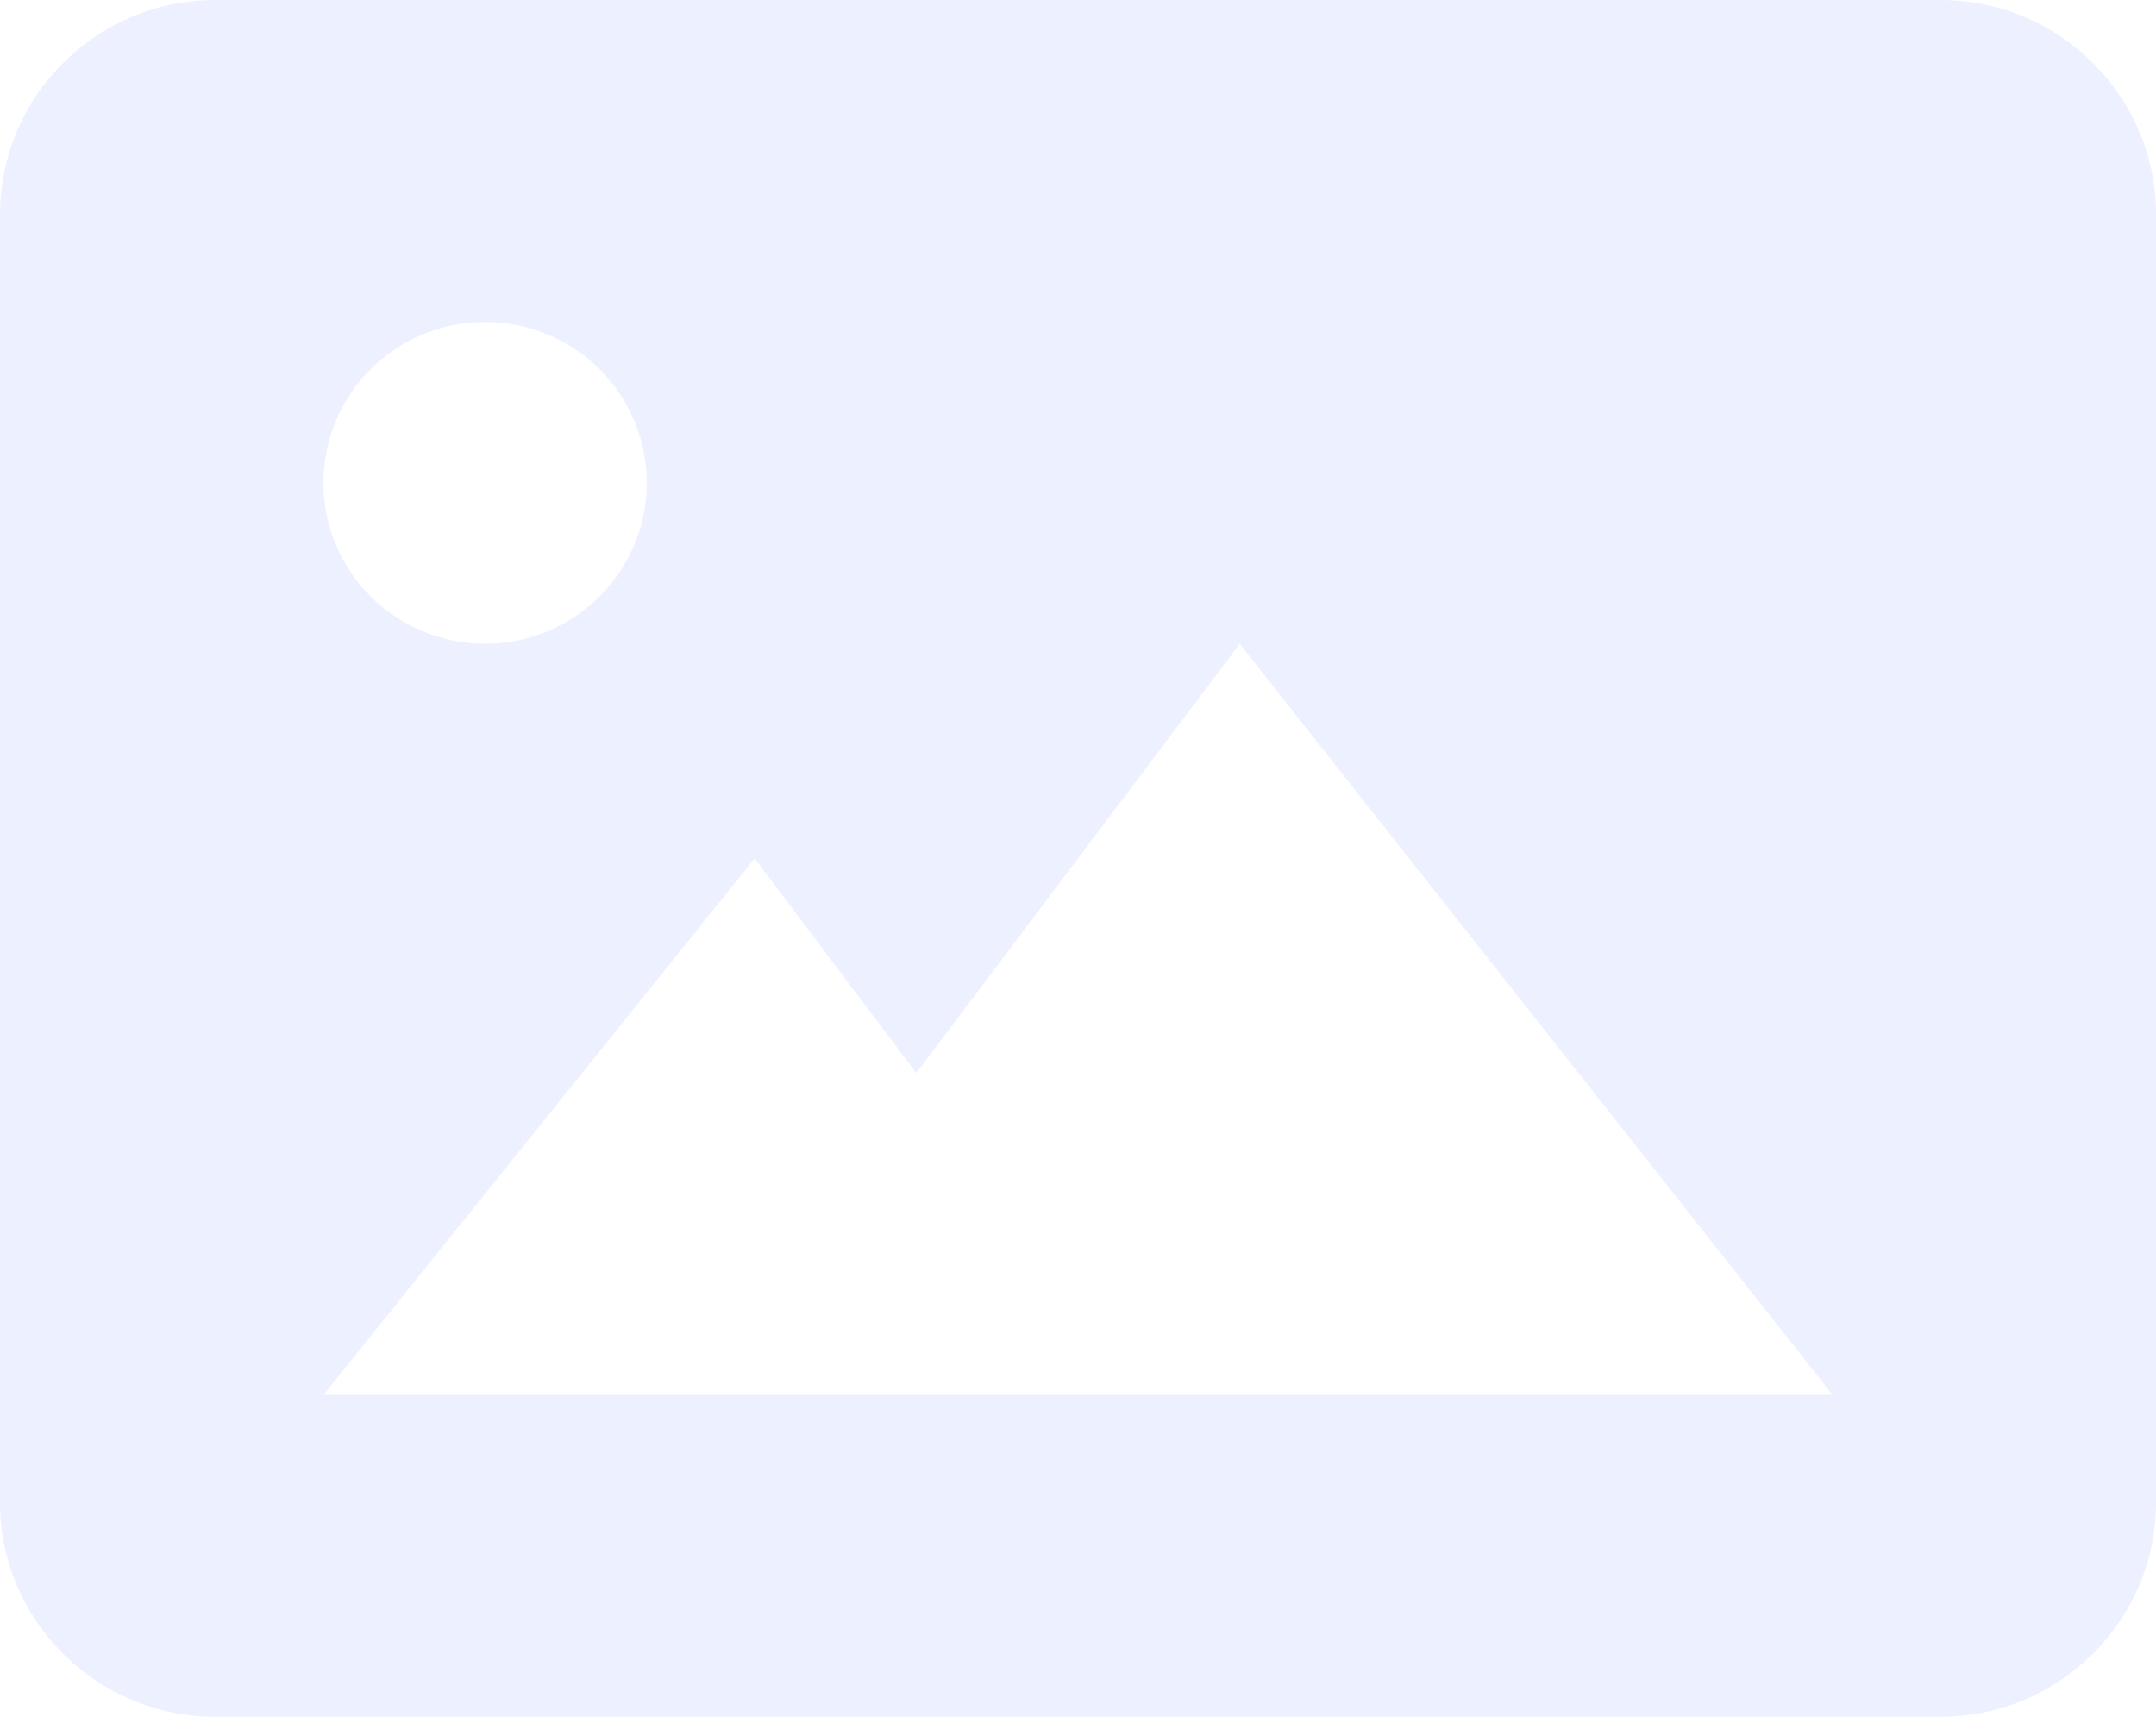 <svg width="54" height="43" viewBox="0 0 54 43" fill="none" xmlns="http://www.w3.org/2000/svg">
<path opacity="0.1" d="M48.6 0H5.4C2.422 0 0 2.411 0 5.375V37.625C0 40.589 2.422 43 5.4 43H48.6C51.578 43 54 40.589 54 37.625V5.375C54 2.411 51.578 0 48.6 0ZM12.15 8.062C13.224 8.062 14.254 8.487 15.014 9.243C15.773 9.999 16.2 11.025 16.2 12.094C16.2 13.163 15.773 14.188 15.014 14.944C14.254 15.7 13.224 16.125 12.15 16.125C11.076 16.125 10.046 15.7 9.286 14.944C8.527 14.188 8.1 13.163 8.1 12.094C8.1 11.025 8.527 9.999 9.286 9.243C10.046 8.487 11.076 8.062 12.15 8.062ZM27 34.938H8.1L18.9 21.5L22.95 26.875L31.05 16.125L45.9 34.938H27Z" fill="#3F66FF"/>
</svg>
